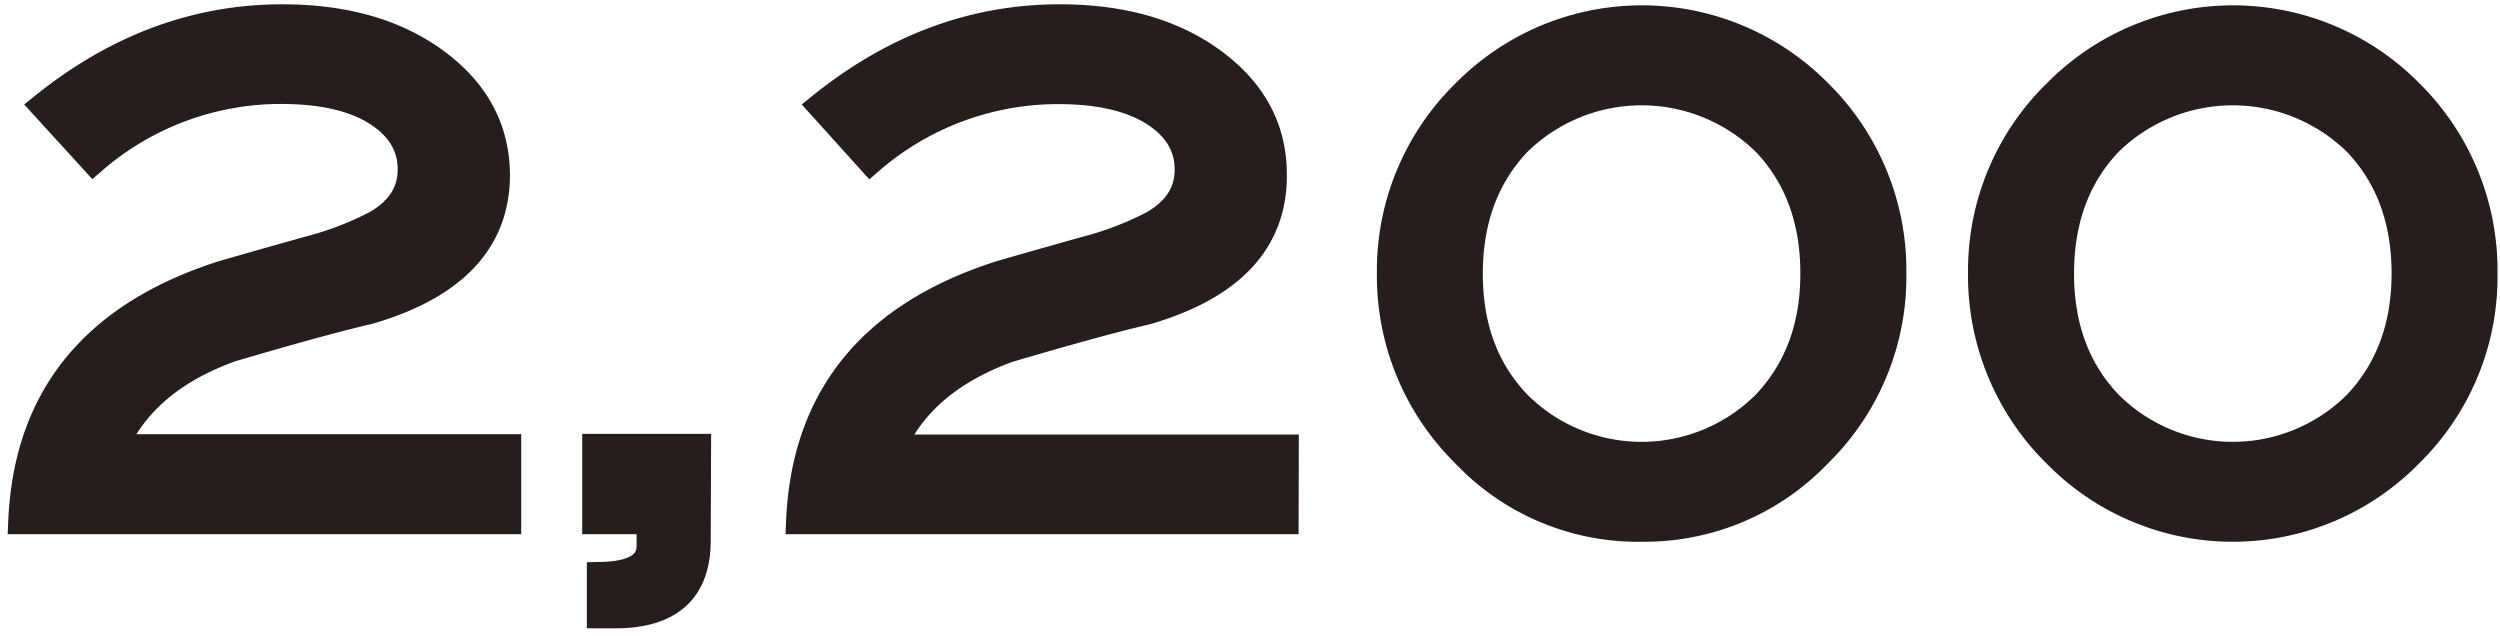 <svg xmlns="http://www.w3.org/2000/svg" viewBox="0 0 291 74"><defs><style>.cls-1{fill:#251e1c;stroke:#251e1c;stroke-miterlimit:10;stroke-width:3px;}.cls-2{fill:none;}</style></defs><g id="レイヤー_1" data-name="レイヤー 1"><path class="cls-1" d="M59.17,60.68H2.46q.93-21.55,23.23-28.77.45-.16,10.1-2.88a36.79,36.79,0,0,0,8-3.05q4-2.32,4-6.25c0-2.72-1.33-4.93-4-6.61S37.44,10.6,32.71,10.6a33.28,33.28,0,0,0-21.84,8.16L5,12.33Q17.82,2,32.86,2q11,0,18,5.21t7,13.25Q57.78,31.9,43,36.23q-5.48,1.27-16.12,4.41-10,3.61-13.5,11.4H59.17Z"/><path class="cls-1" d="M81.23,62.92q0,8.72-9.64,8.72H69.81V66.92q5.79-.09,5.79-3.36V60.68H69.27V52h12Z"/><path class="cls-1" d="M149.66,60.68H93q.92-21.55,23.22-28.77.45-.16,10.1-2.88A36.79,36.79,0,0,0,134.23,26q4-2.32,4-6.25c0-2.72-1.33-4.93-4-6.61s-6.34-2.52-11.07-2.52a33.28,33.28,0,0,0-21.84,8.16L95.5,12.33Q108.31,2,123.35,2q11,0,18,5.21t6.94,13.25q0,11.47-14.74,15.81-5.47,1.27-16.12,4.41-10,3.61-13.5,11.4h45.75Z"/><path class="cls-1" d="M220.4,31.76a28.89,28.89,0,0,1-8.64,21.07,28.07,28.07,0,0,1-20.68,8.73,27.78,27.78,0,0,1-20.59-8.65,29.15,29.15,0,0,1-8.72-21.15,29,29,0,0,1,8.79-21.07,28.95,28.95,0,0,1,41.12,0A29.09,29.09,0,0,1,220.4,31.76Zm-9.34.08q0-9.3-5.59-15.19a20.51,20.51,0,0,0-28.77,0q-5.59,5.9-5.6,15.19T176.73,47a20.33,20.33,0,0,0,28.7,0Q211.07,41.05,211.06,31.84Z"/><path class="cls-1" d="M289.21,31.76a28.89,28.89,0,0,1-8.64,21.07,28.84,28.84,0,0,1-41.27.08,29.19,29.19,0,0,1-8.72-21.15,28.93,28.93,0,0,1,8.8-21.07,28.94,28.94,0,0,1,41.11,0A29.09,29.09,0,0,1,289.21,31.76Zm-9.33.08q0-9.3-5.6-15.19a20.51,20.51,0,0,0-28.77,0q-5.59,5.9-5.59,15.19T245.55,47a20.33,20.33,0,0,0,28.7,0Q279.88,41.05,279.88,31.84Z"/><rect id="_スライス_" data-name="&lt;スライス&gt;" class="cls-2" width="291" height="74"/></g></svg>